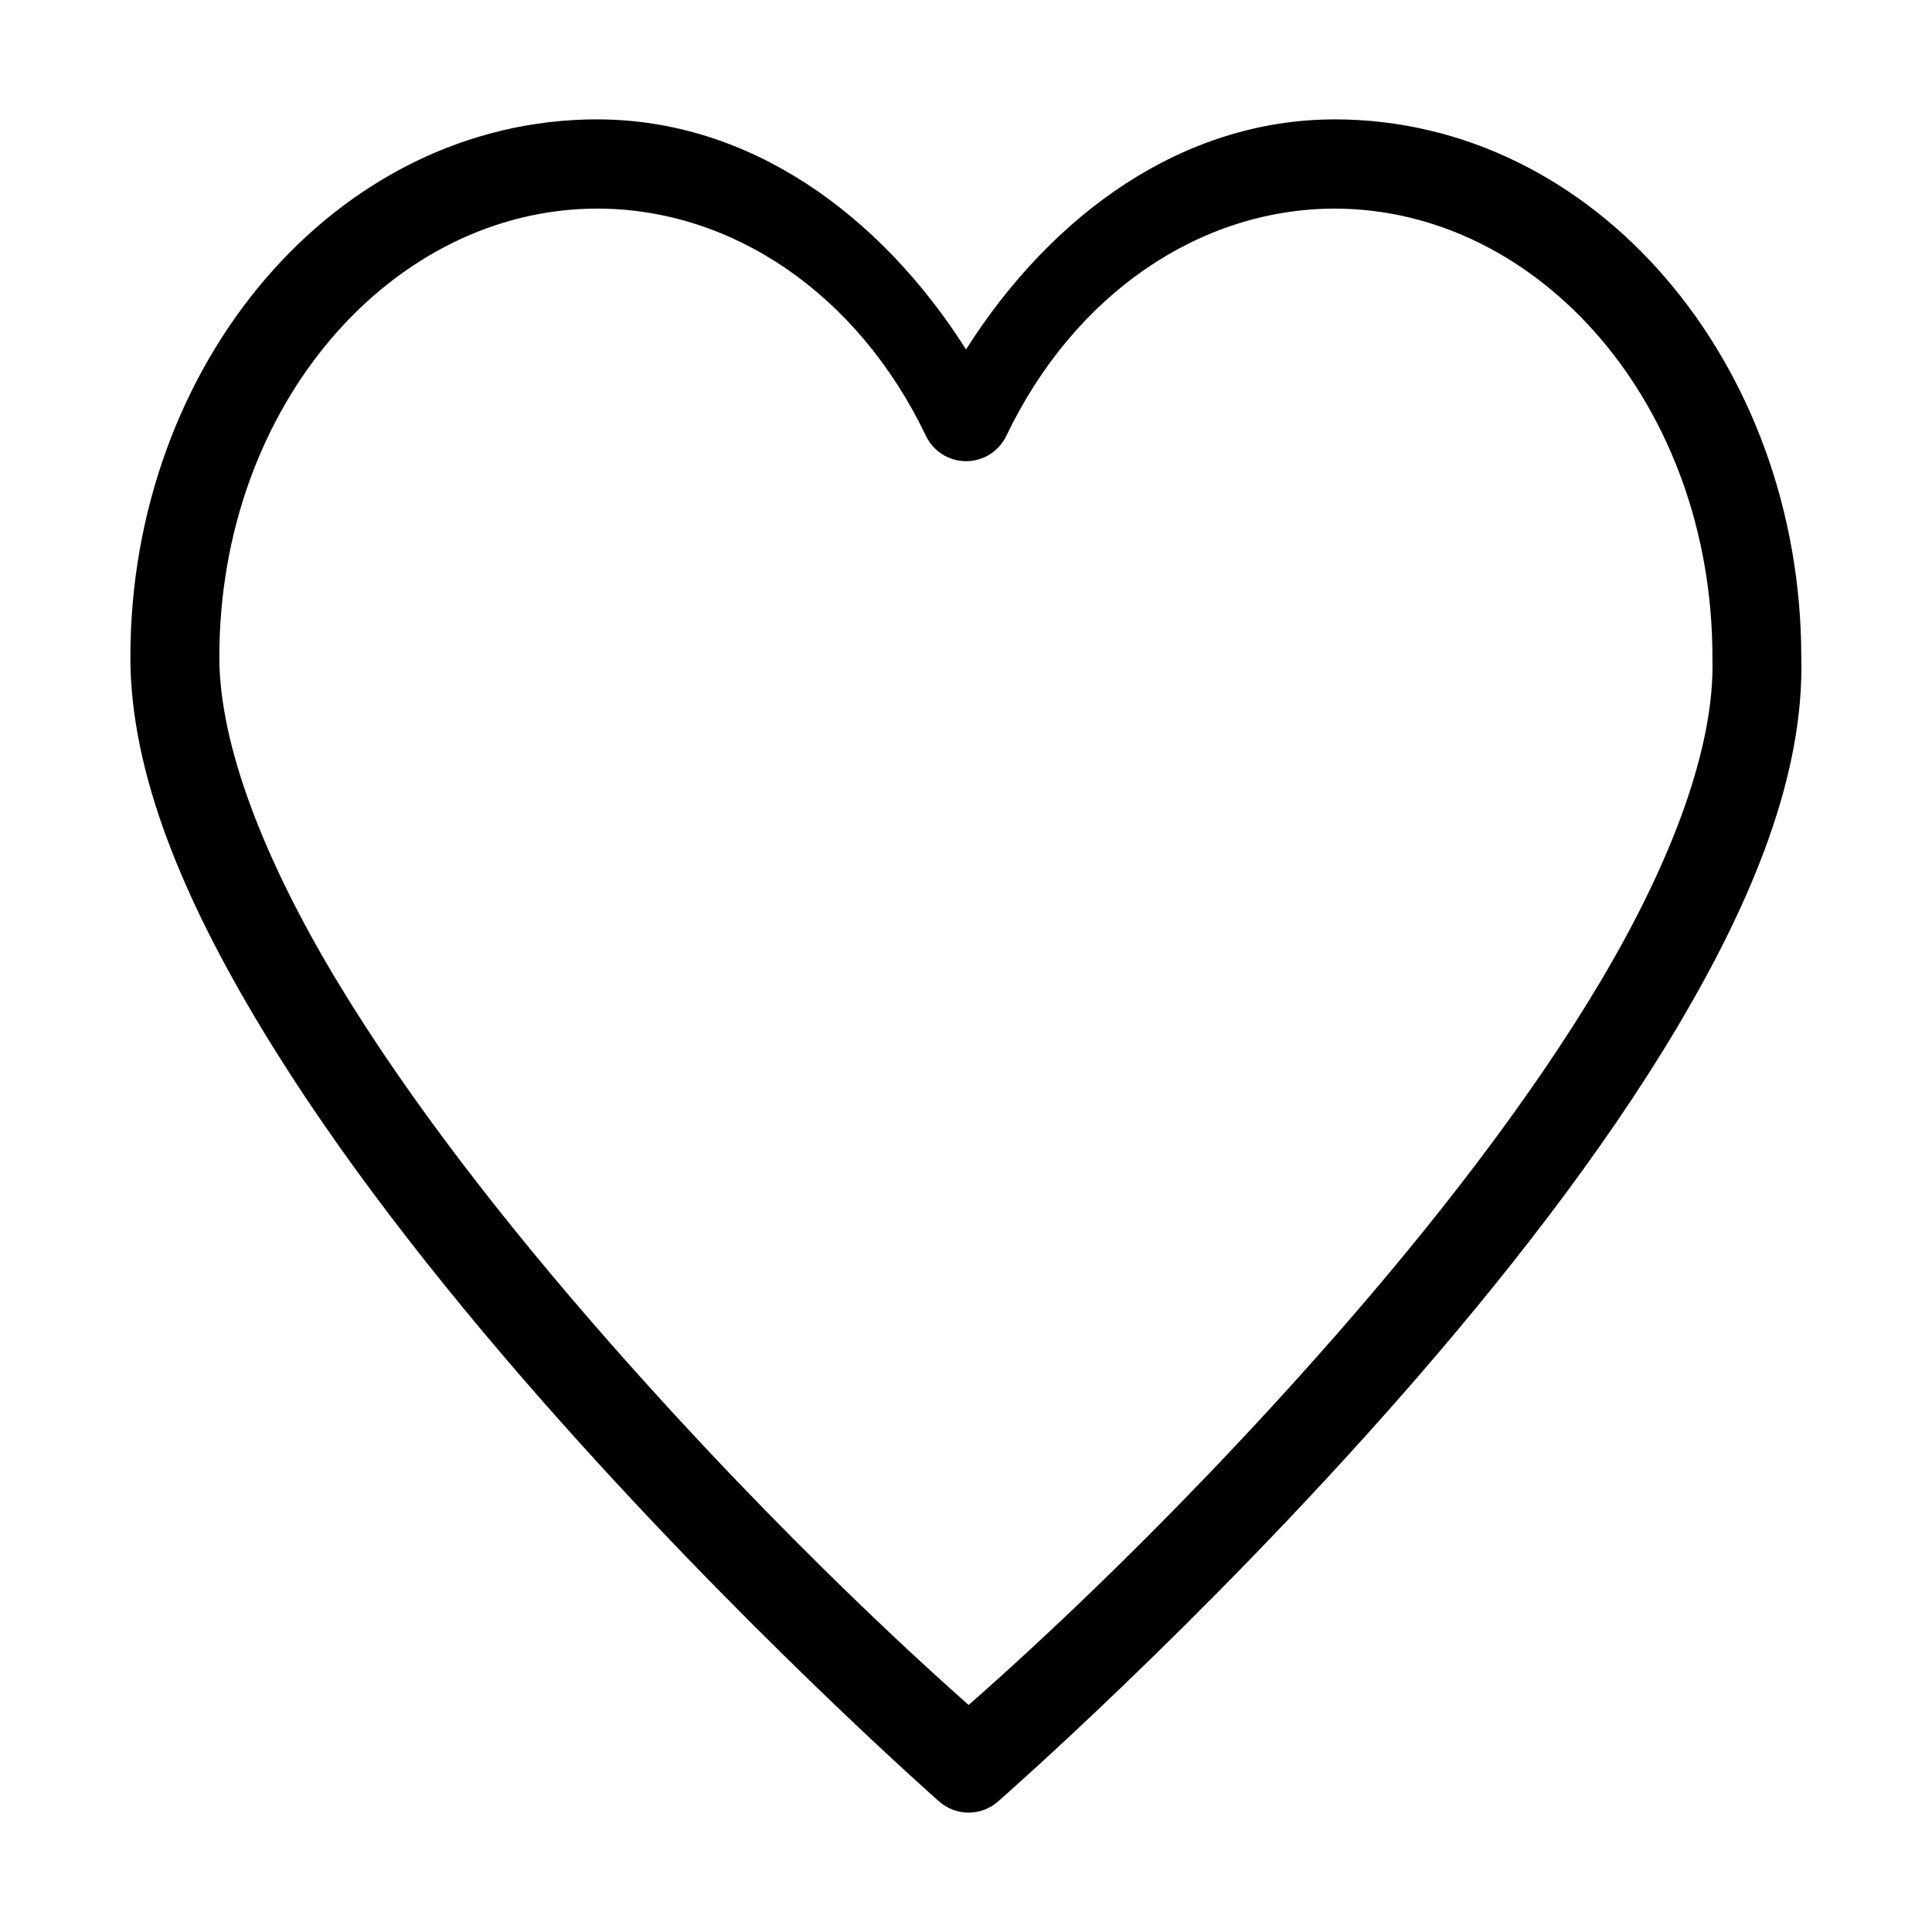 <?xml version="1.0" encoding="UTF-8"?>
<!-- Uploaded to: SVG Repo, www.svgrepo.com, Generator: SVG Repo Mixer Tools -->
<svg fill="#000000" width="800px" height="800px" version="1.1" viewBox="144 144 512 512" xmlns="http://www.w3.org/2000/svg">
 <path d="m302.32 175.63c-69.289 0.004-123.77 64.855-123.77 142.49 0 31.043 14.297 64.449 34.574 98.09s46.93 67.477 73.508 97.801c53.16 60.648 106.23 107.39 106.23 107.39 4.441 3.926 11.102 3.949 15.574 0.059 0 0 53.555-46.773 106.81-107.45 26.625-30.336 53.262-64.172 73.277-97.859 19.98-33.621 33.711-67.086 32.832-98.207-0.094-77.555-54.48-142.32-123.72-142.31v0.004c-0.02-0.004-0.039-0.004-0.059 0-40.09 0.09-74.707 24.969-97.566 60.957-22.883-36.008-57.555-60.938-97.684-60.957zm0 23.652c35.582 0.02 68.945 22.414 87.051 60.203h-0.004c1.957 4.113 6.109 6.734 10.664 6.734s8.707-2.621 10.664-6.734c18.086-37.75 51.375-60.125 86.934-60.203 54.402-0.004 100.18 52.137 100.18 118.84h-0.004v0.348c0.699 23.316-10.777 53.859-29.637 85.598-18.855 31.734-44.641 64.723-70.664 94.371-48.164 54.879-89.836 91.223-96.812 97.395-6.93-6.184-48.18-42.504-96.289-97.395-25.996-29.66-51.914-62.648-71.07-94.43-19.156-31.777-31.207-62.441-31.207-85.887 0.004-66.695 45.785-118.83 100.18-118.84z"/>
</svg>